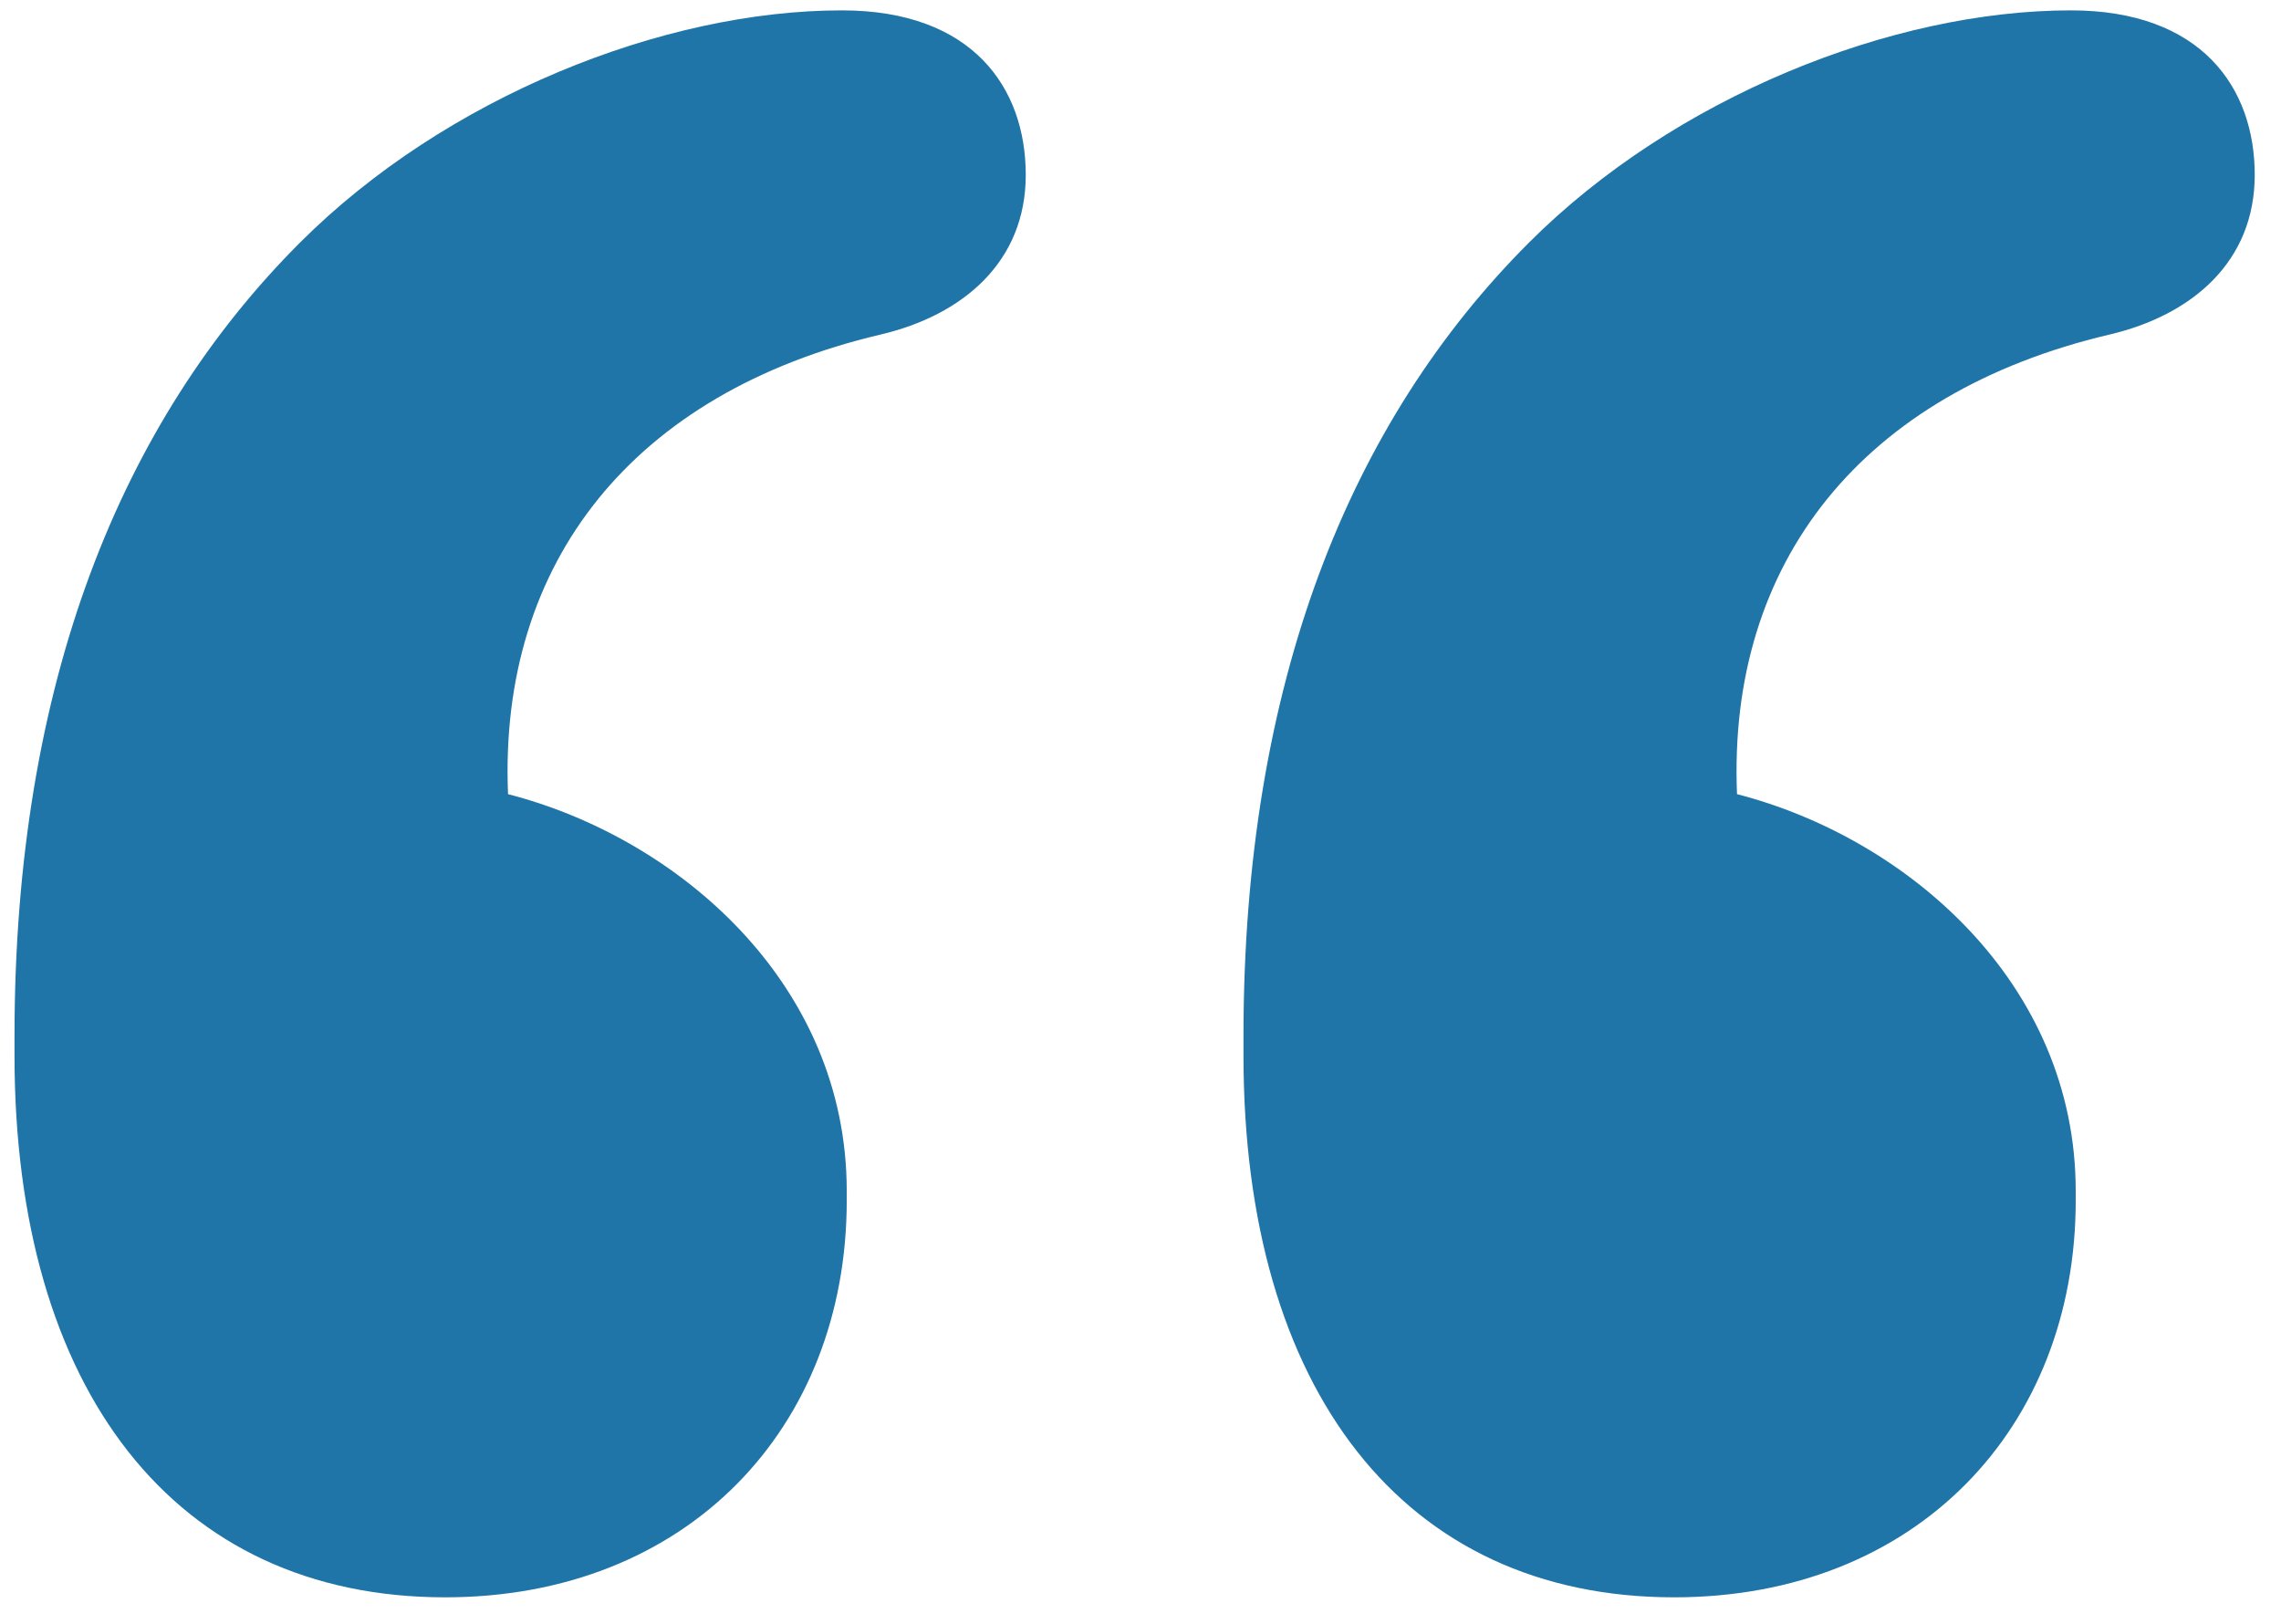 <?xml version="1.0" encoding="UTF-8"?>
<svg width="66px" height="47px" viewBox="0 0 66 47" version="1.1" xmlns="http://www.w3.org/2000/svg" xmlns:xlink="http://www.w3.org/1999/xlink">
    <!-- Generator: Sketch 63.1 (92452) - https://sketch.com -->
    <title>“</title>
    <desc>Created with Sketch.</desc>
    <g id="App-website" stroke="none" stroke-width="1" fill="none" fill-rule="evenodd">
        <g id="Desktop-1440-+-(Home)" transform="translate(-230, -3477)" fill="#1F74A8" fill-rule="nonzero">
            <g id="Group-13" transform="translate(0, 3130)">
                <path d="M278.44,393.22 C285.44,393.22 290.06,388.32 290.06,381.74 L290.06,381.46 C290.06,375.44 285.16,371.24 280.26,369.98 C279.98,363.26 283.9,358.36 291.04,356.68 C293.42,356.12 295.24,354.58 295.24,352.06 C295.24,349.54 293.7,347.3 289.92,347.3 C284.74,347.3 278.44,349.82 274.24,354.02 C269.06,359.2 265.98,366.76 265.98,376.98 L265.98,377.54 C265.98,387.2 270.6,393.22 278.44,393.22 Z M242.88,393.22 C249.88,393.22 254.5,388.32 254.5,381.74 L254.5,381.46 C254.5,375.44 249.6,371.24 244.7,369.98 C244.42,363.26 248.34,358.36 255.48,356.68 C257.86,356.12 259.68,354.58 259.68,352.06 C259.68,349.54 258.14,347.3 254.36,347.3 C249.18,347.3 242.88,349.82 238.68,354.02 C233.5,359.2 230.42,366.76 230.42,376.98 L230.42,377.54 C230.42,387.2 235.04,393.22 242.88,393.22 Z" id="“"></path>
            </g>
        </g>
    </g>
</svg>